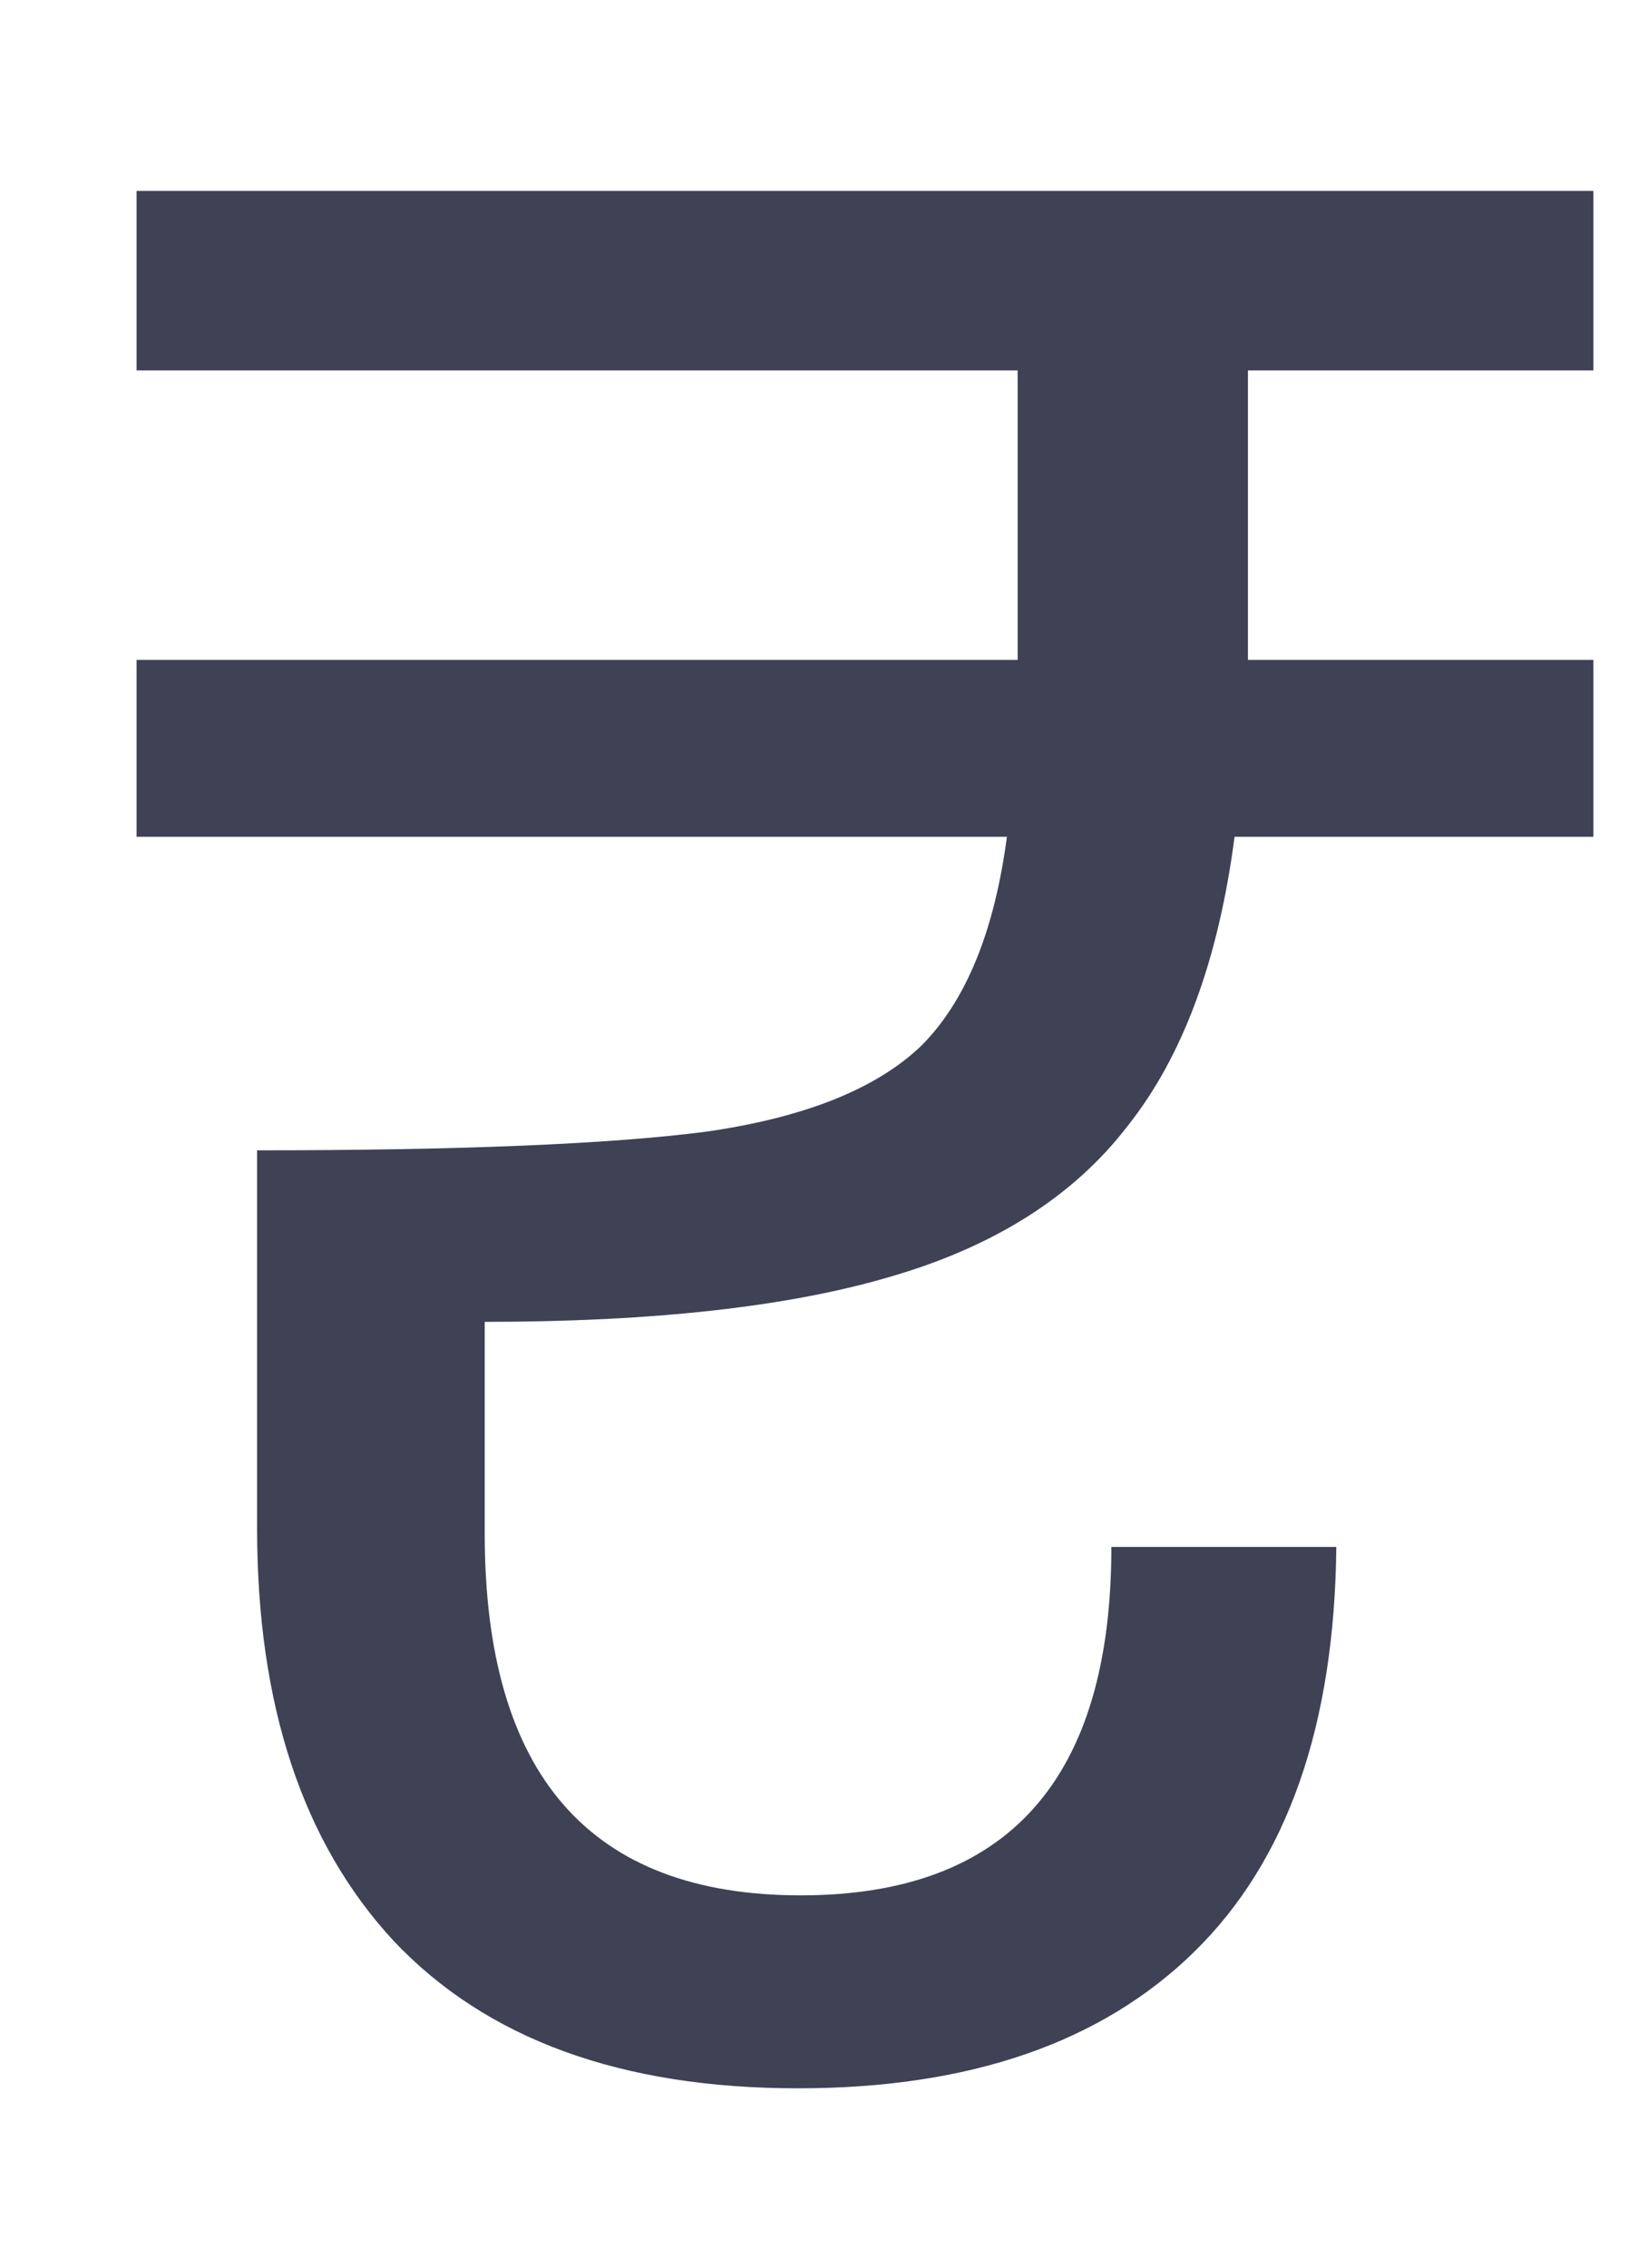 <svg width="8" height="11" viewBox="0 0 8 11" fill="none" xmlns="http://www.w3.org/2000/svg">
<path d="M6.058 2.98V3.201H7.735V4.059H5.993C5.915 4.657 5.742 5.125 5.473 5.463C5.213 5.801 4.832 6.044 4.329 6.191C3.835 6.338 3.176 6.412 2.353 6.412V7.439C2.353 8.609 2.864 9.194 3.887 9.194C4.892 9.194 5.395 8.631 5.395 7.504H6.487C6.478 8.371 6.249 9.025 5.798 9.467C5.347 9.909 4.706 10.13 3.874 10.13C3.016 10.13 2.362 9.892 1.911 9.415C1.469 8.938 1.248 8.271 1.248 7.413V5.58C2.236 5.58 2.964 5.55 3.432 5.489C3.909 5.42 4.255 5.281 4.472 5.073C4.689 4.856 4.827 4.518 4.888 4.059H0.663V3.201H4.94V2.967V1.797H0.663V0.926H7.735V1.797H6.058V2.98Z" fill="#3F4155"/>
</svg>
